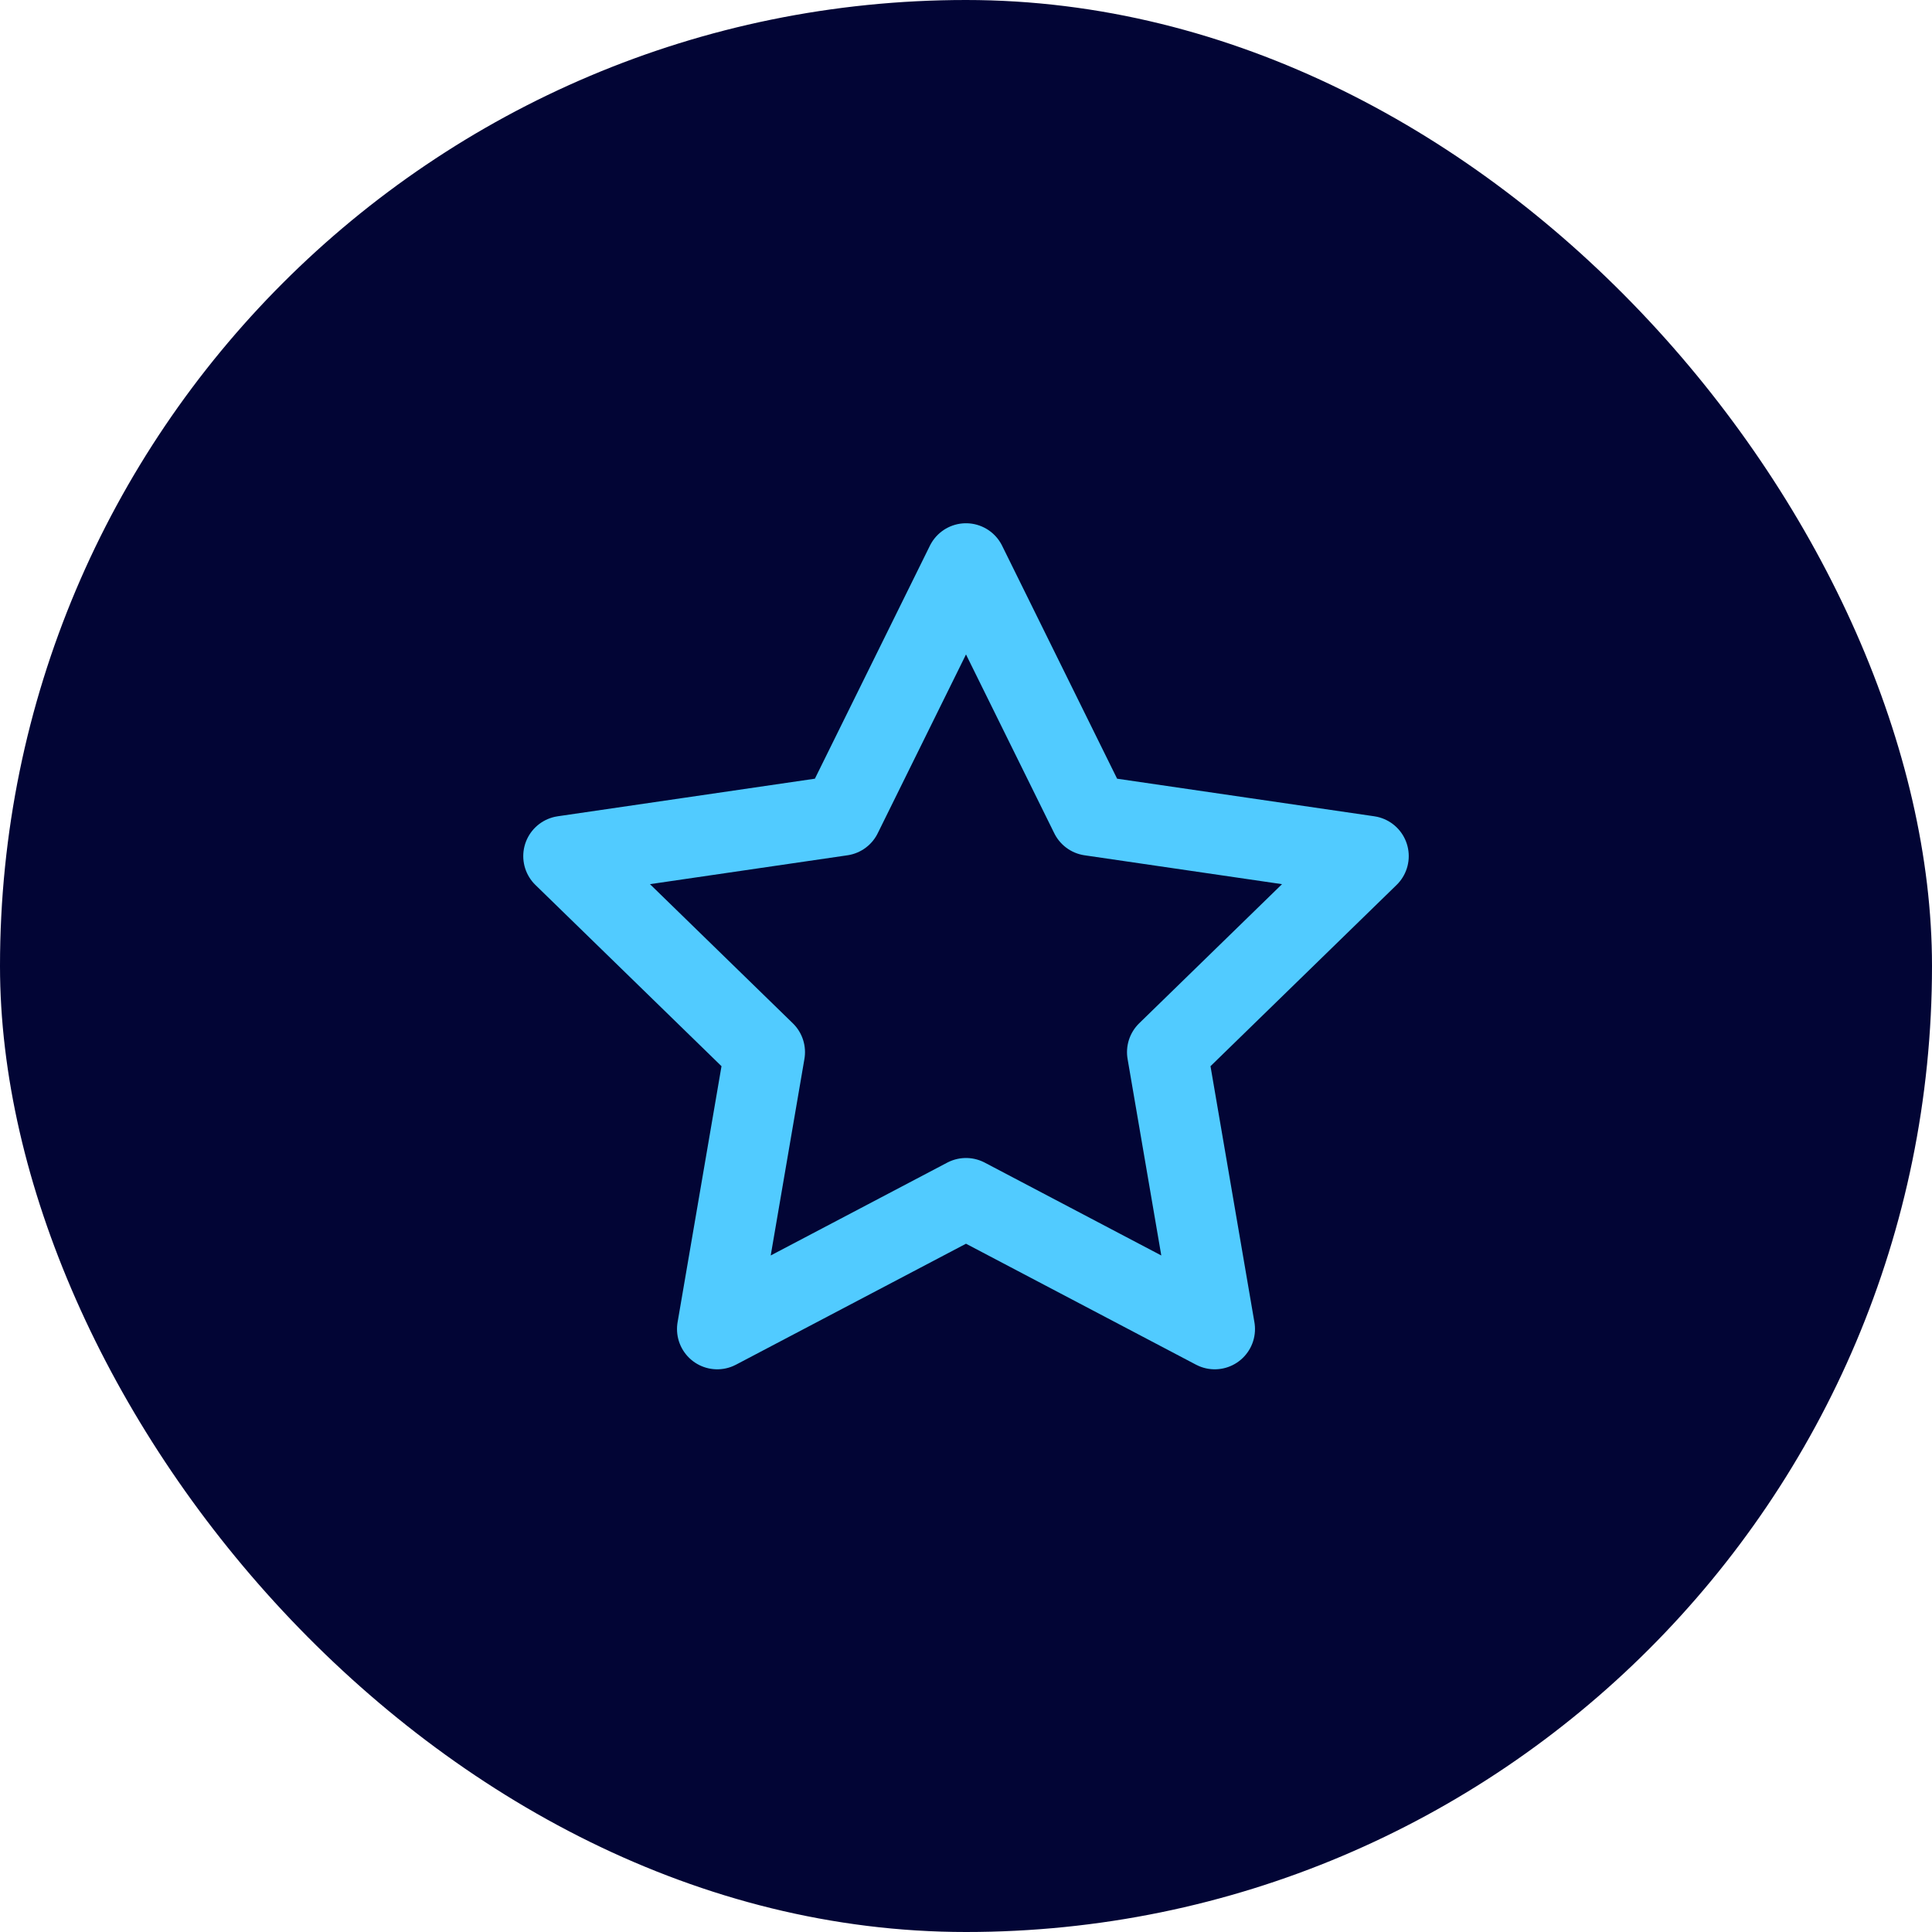 <svg width="48" height="48" viewBox="0 0 48 48" fill="none" xmlns="http://www.w3.org/2000/svg">
<rect width="48" height="48" rx="24" fill="#020535"/>
<path d="M24 14L27.09 20.26L34 21.27L29 26.14L30.18 33.02L24 29.77L17.82 33.02L19 26.14L14 21.27L20.91 20.26L24 14Z" stroke="#51CBFF" stroke-width="2" stroke-linecap="round" stroke-linejoin="round"/>
</svg>
